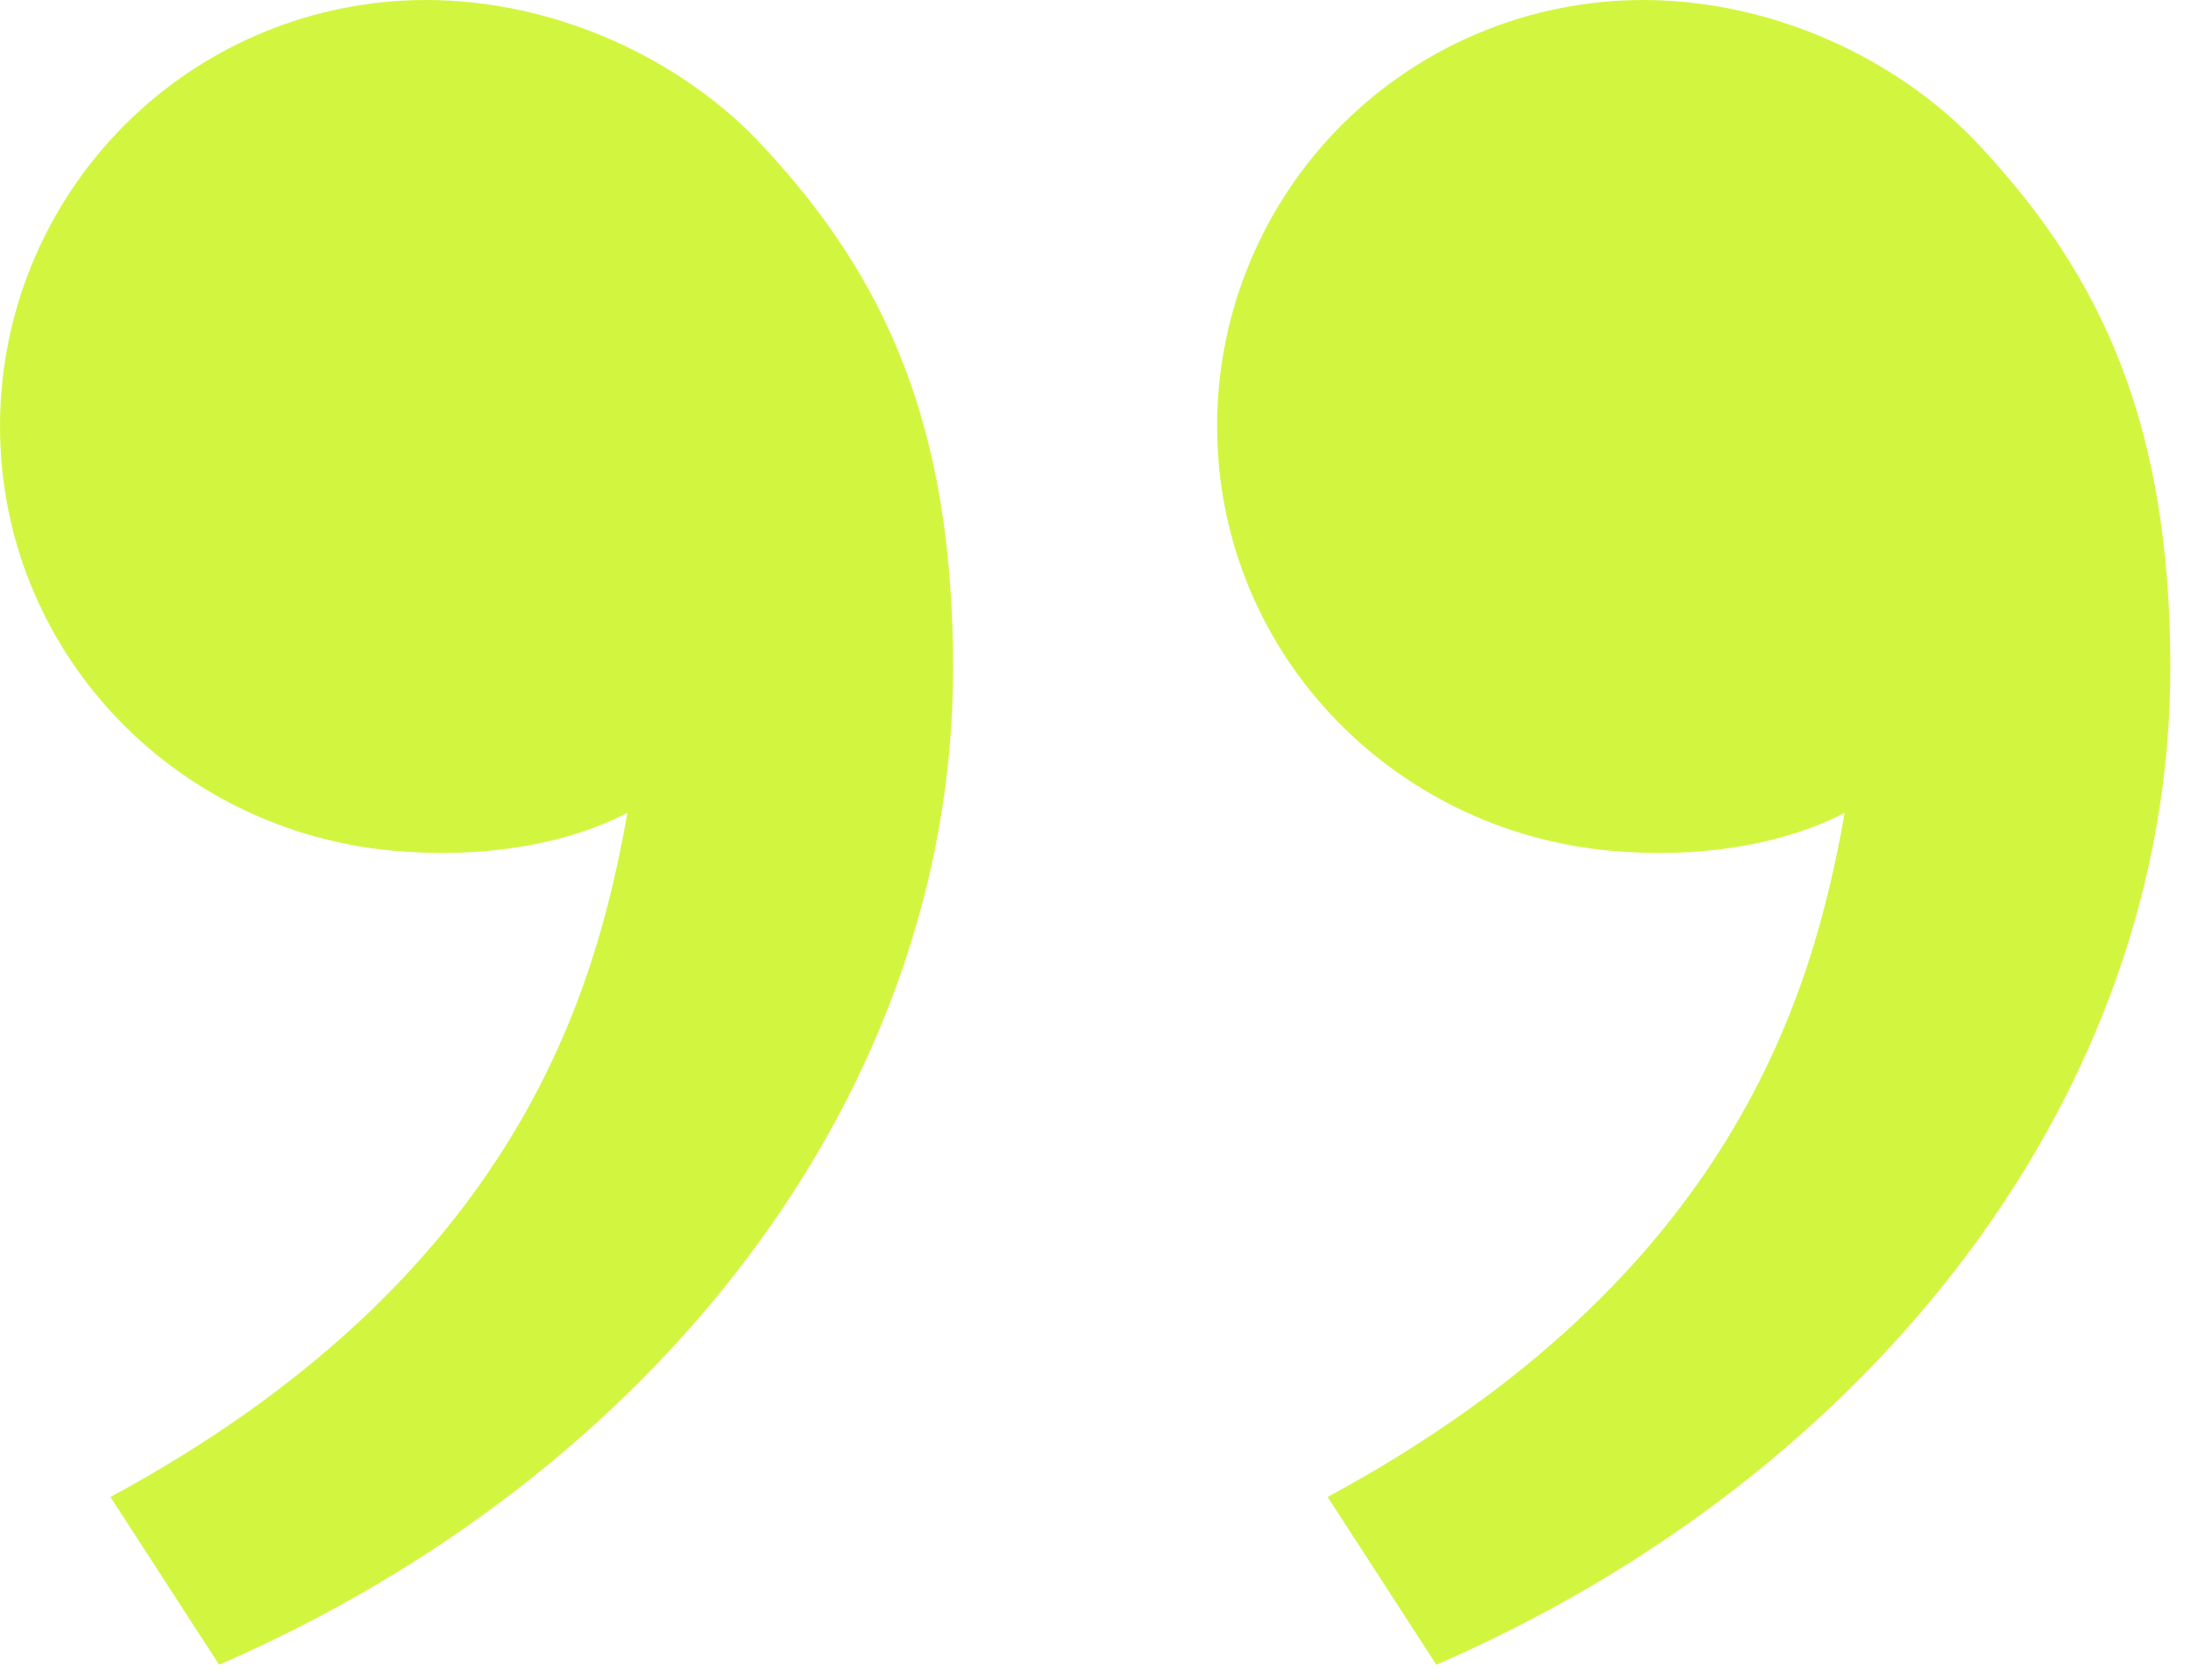 <?xml version="1.0" encoding="UTF-8"?> <svg xmlns="http://www.w3.org/2000/svg" width="30" height="23" viewBox="0 0 30 23" fill="none"><path d="M27.078 1.965C28.795 3.788 29.717 5.833 29.717 9.148C29.717 14.982 25.623 20.21 19.667 22.795L18.178 20.498C23.737 17.492 24.823 13.59 25.258 11.13C24.363 11.593 23.192 11.755 22.042 11.648C19.035 11.37 16.665 8.902 16.665 5.833C16.665 4.286 17.28 2.803 18.373 1.709C19.468 0.615 20.951 0 22.498 0C24.287 0 25.998 0.817 27.078 1.965ZM10.412 1.965C12.128 3.788 13.05 5.833 13.05 9.148C13.05 14.982 8.957 20.21 3 22.795L1.512 20.498C7.07 17.492 8.157 13.59 8.59 11.13C7.695 11.593 6.523 11.755 5.375 11.648C2.368 11.372 0 8.903 0 5.833C0 4.286 0.615 2.803 1.709 1.709C2.803 0.615 4.286 0 5.833 0C7.622 0 9.333 0.817 10.413 1.965" fill="#D2F640"></path></svg> 